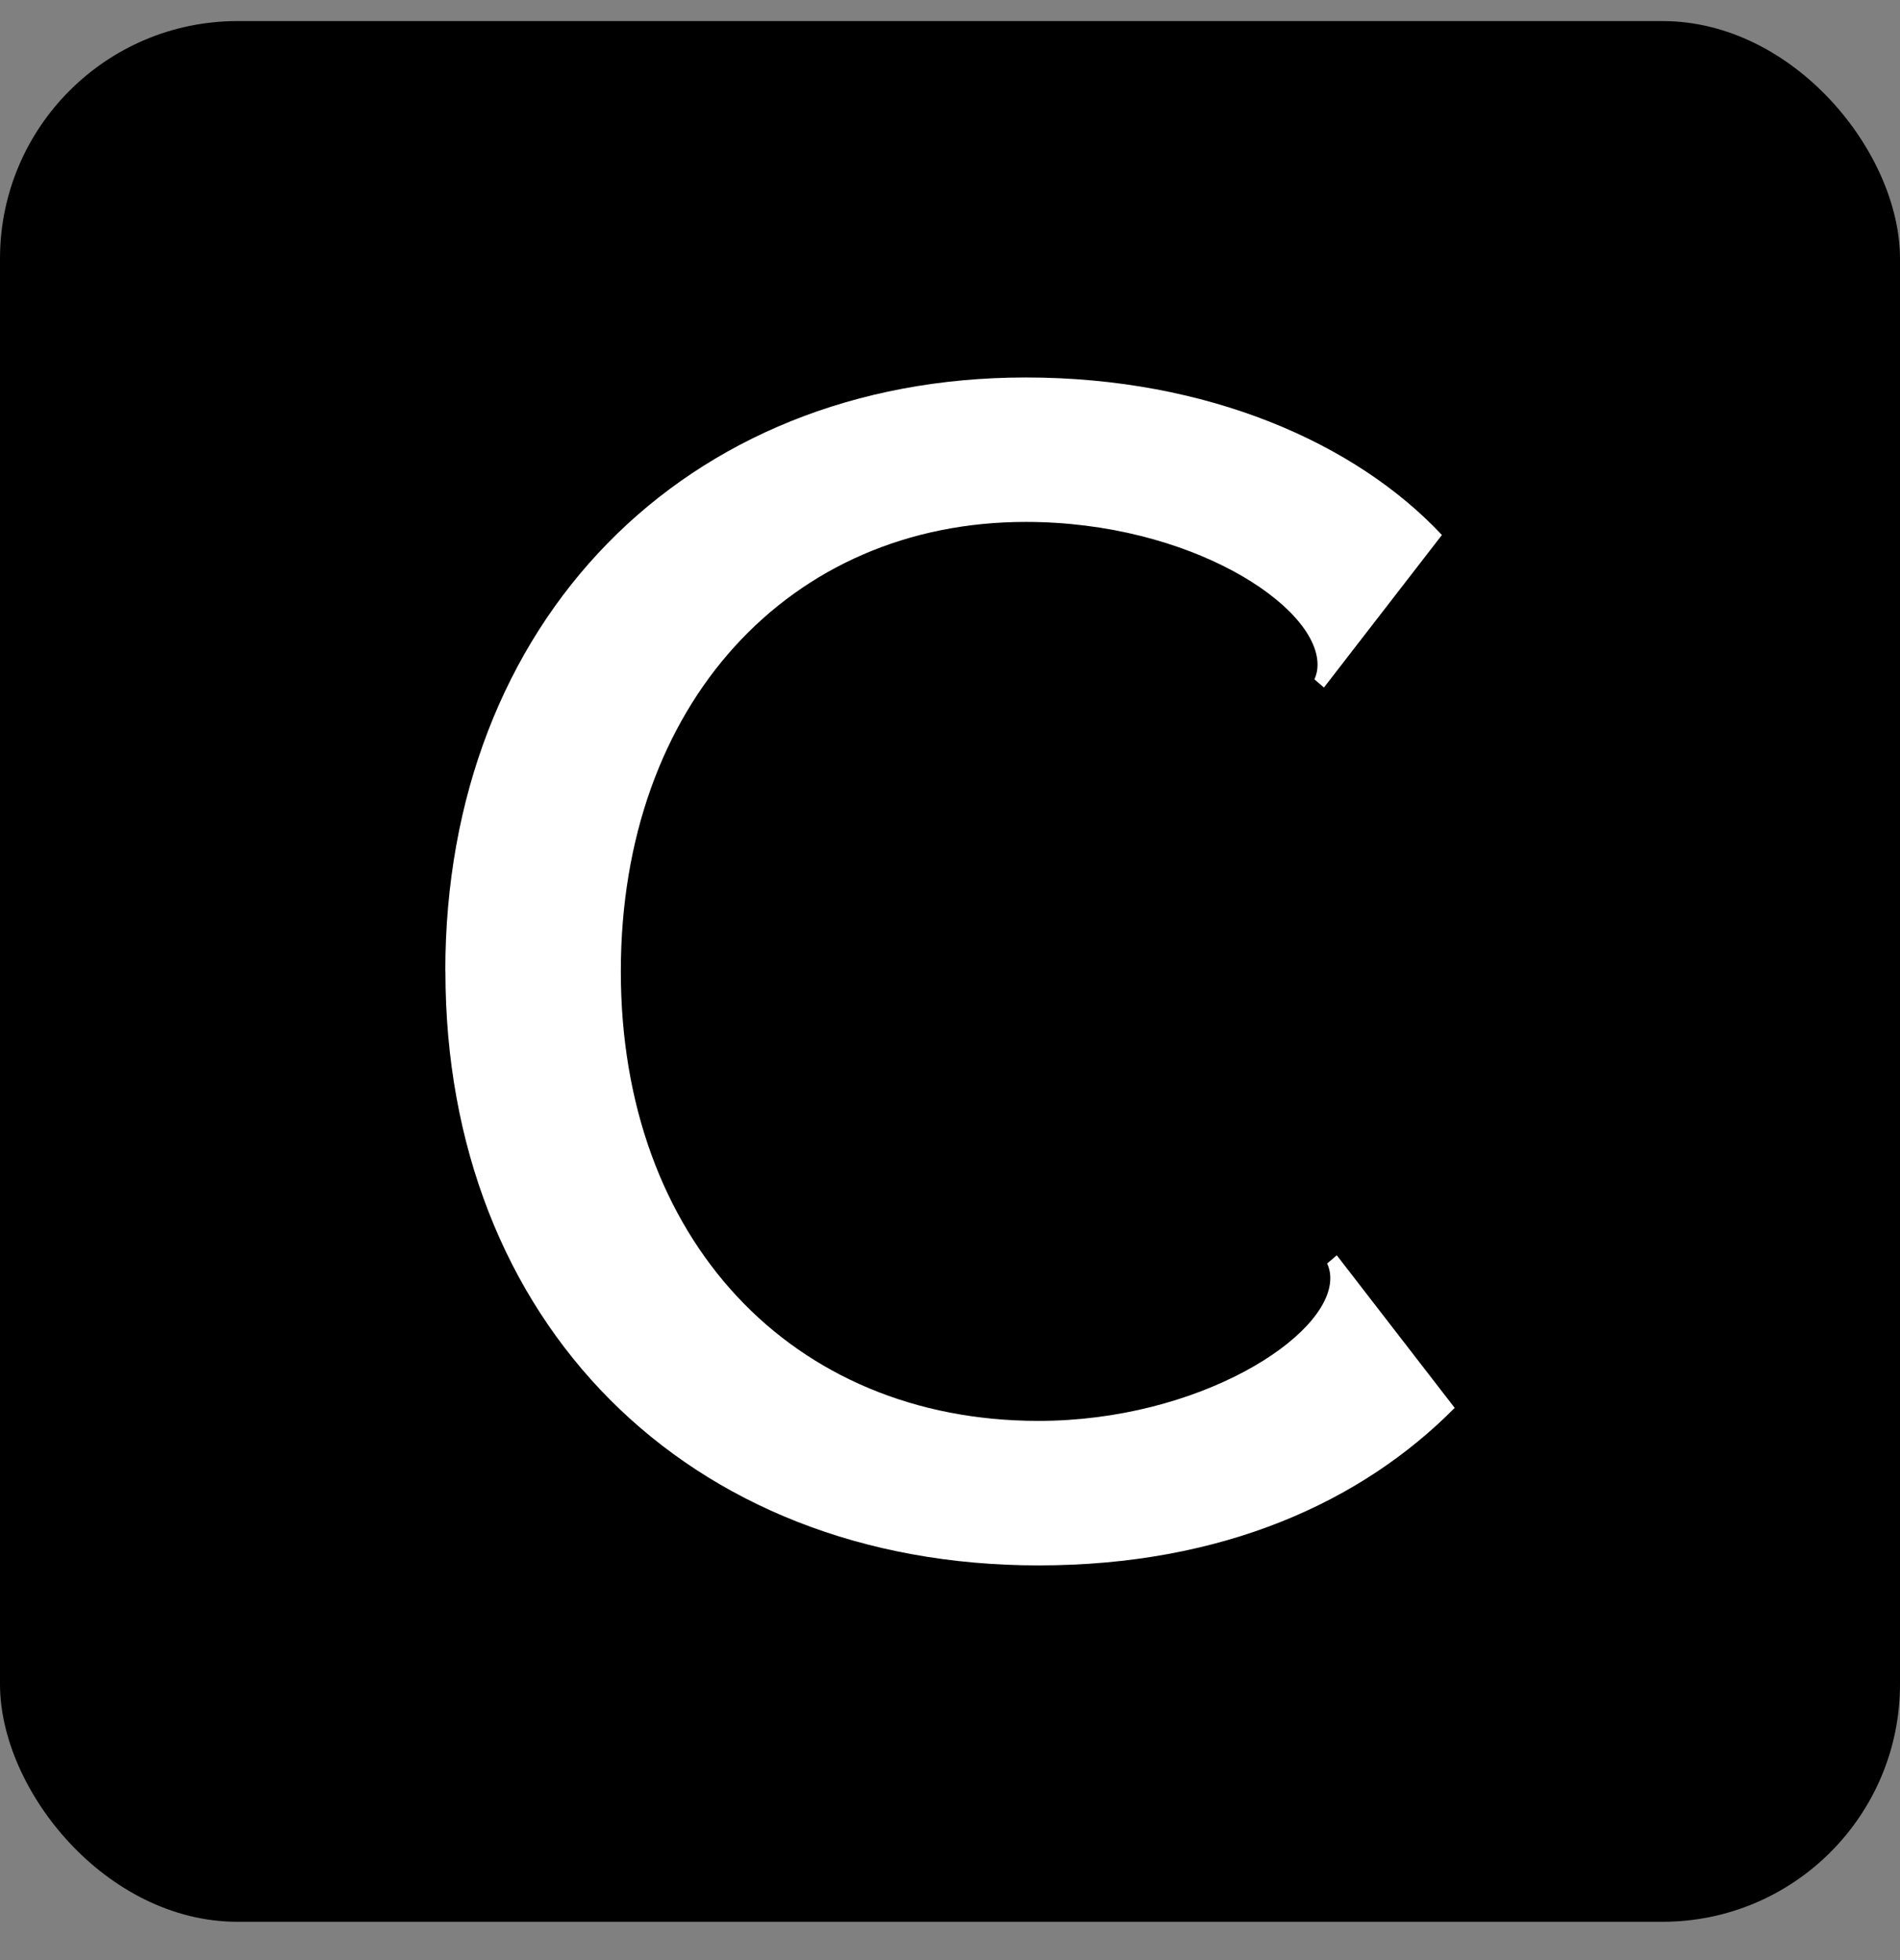 <svg width="32" height="33" viewBox="0 0 32 33" fill="none" xmlns="http://www.w3.org/2000/svg">
<rect x="0" y="0" width="32" height="33" fill="#808080" stroke="none"/>
<rect y="0.355" width="32" height="32" rx="4" fill="black"/>
<path d="M7.5 16.351C7.5 10.47 11.528 6.355 17.276 6.355C20.338 6.355 22.834 7.459 24.285 9.007L22.298 11.575L22.137 11.437C22.164 11.382 22.19 11.299 22.19 11.189C22.19 10.194 20.042 8.787 17.276 8.787C13.301 8.787 10.456 11.853 10.456 16.355C10.456 20.856 13.329 23.922 17.491 23.922C20.176 23.922 22.405 22.513 22.405 21.52C22.405 21.41 22.378 21.327 22.352 21.272L22.514 21.134L24.5 23.703C22.942 25.277 20.606 26.355 17.491 26.355C11.556 26.355 7.502 22.239 7.502 16.358L7.5 16.351Z" fill="white"/>
</svg>
